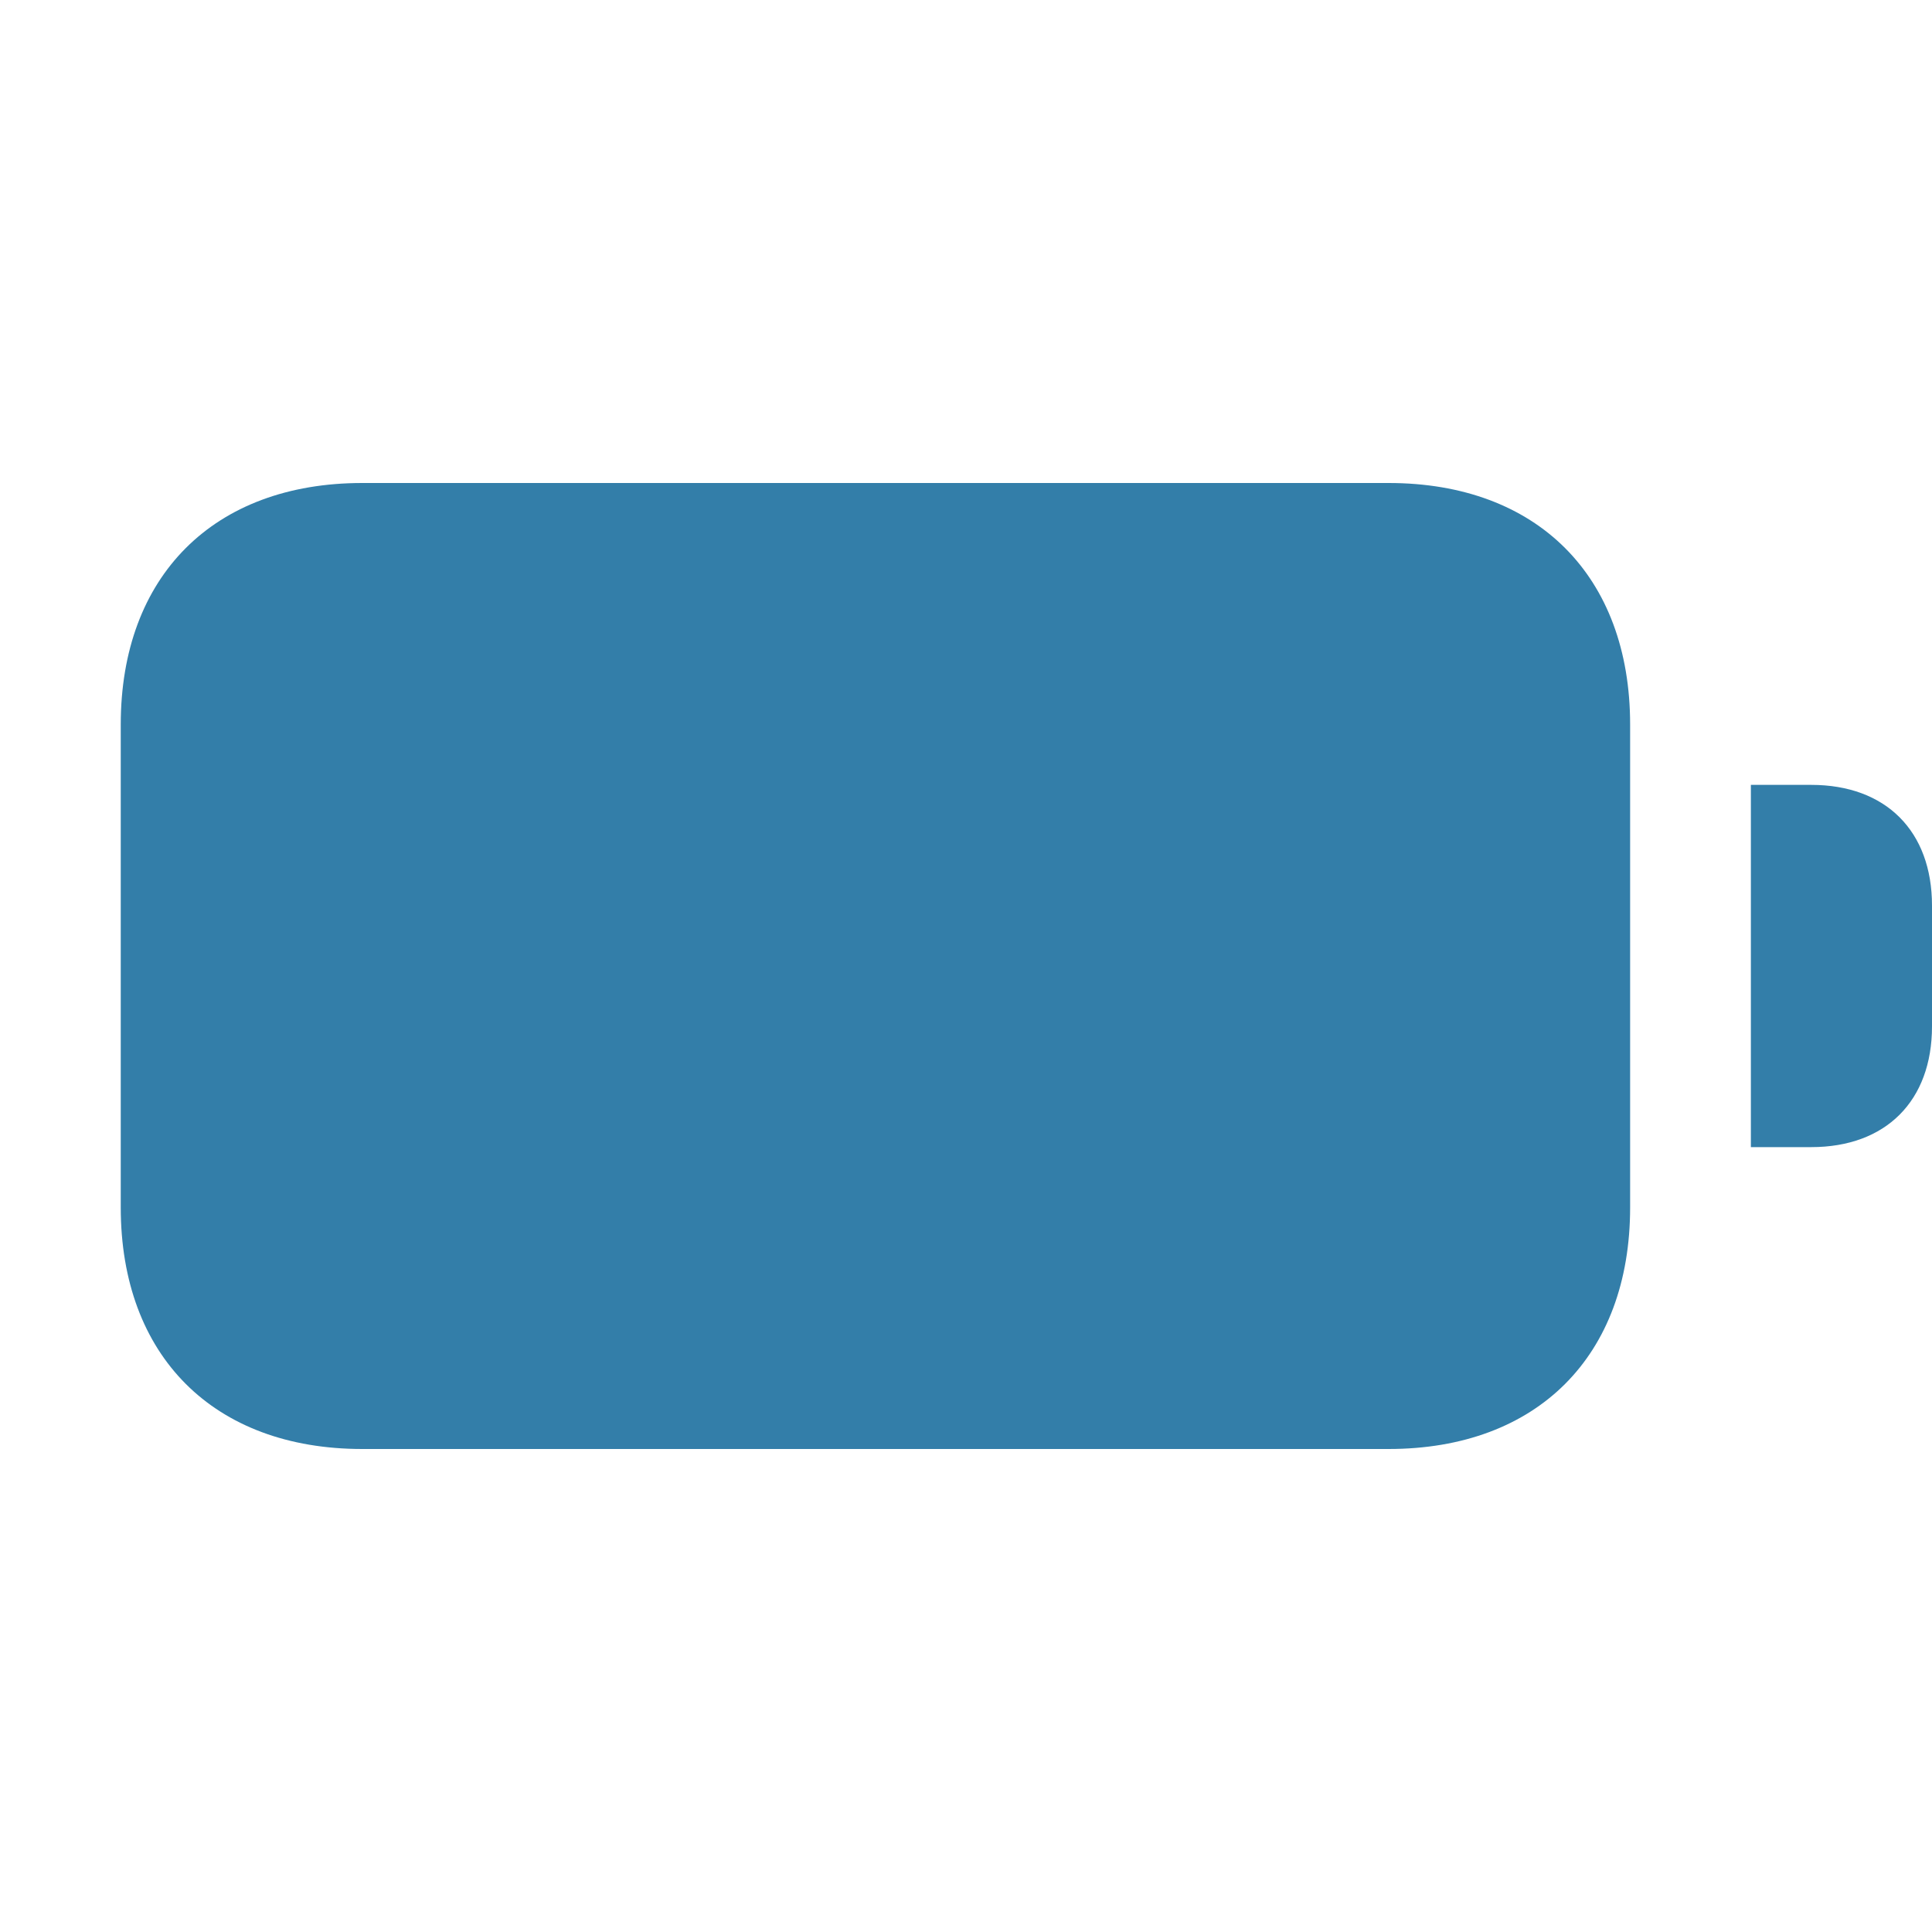 <svg xmlns="http://www.w3.org/2000/svg"  viewBox="0 0 64 64"><defs fill="#337ea9" /><path  d="m54,24v16c0,4.92-3.08,8-8,8H12c-4.92,0-8-3.08-8-8v-16c0-4.92,3.08-8,8-8h34c4.92,0,8,3.08,8,8Zm6,2h-2v12h2c2.47,0,4-1.53,4-4v-4c0-2.47-1.53-4-4-4Z" fill="#337ea9" /></svg>